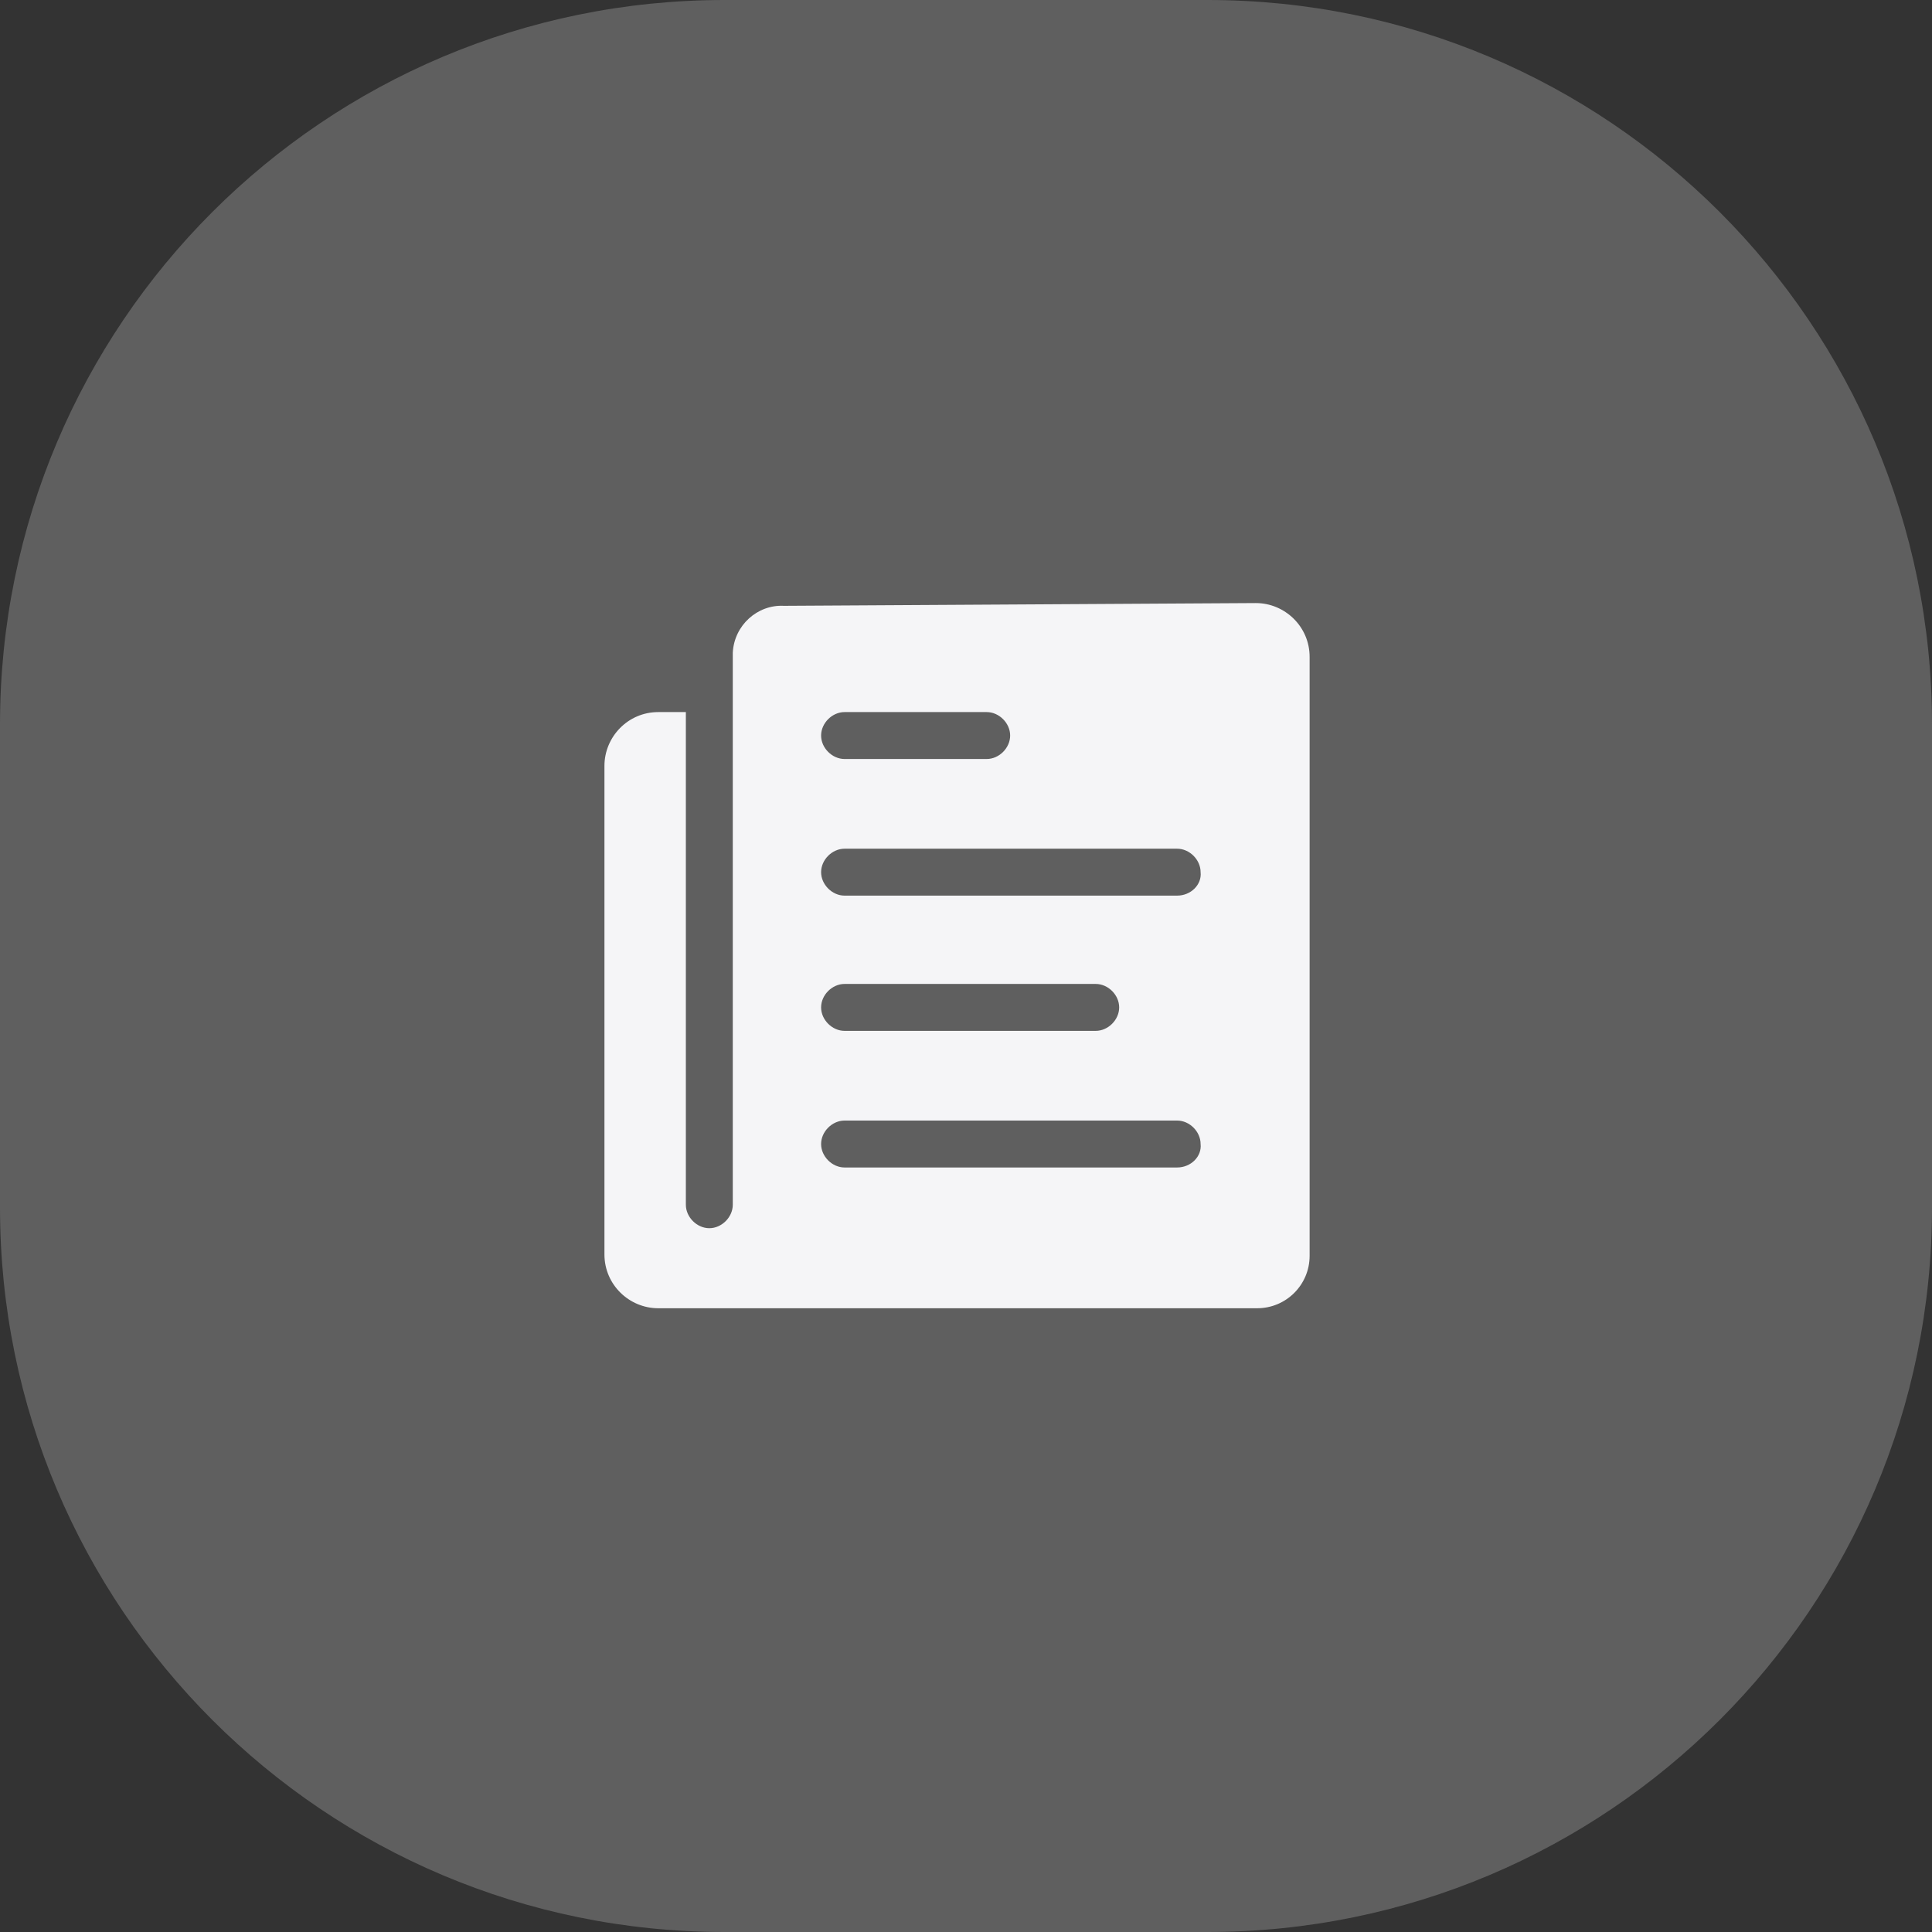 <?xml version="1.0" encoding="utf-8"?>
<!-- Generator: Adobe Illustrator 27.9.0, SVG Export Plug-In . SVG Version: 6.00 Build 0)  -->
<svg version="1.1" id="レイヤー_1" xmlns="http://www.w3.org/2000/svg" xmlns:xlink="http://www.w3.org/1999/xlink" x="0px"
	 y="0px" viewBox="0 0 140 140" style="enable-background:new 0 0 140 140;" xml:space="preserve">
<rect x="0" y="0" width="140" height="140" fill="#333333" stroke="none"/>
<style type="text/css">
	.st0{fill:#5F5F5F;}
	.st1{fill:#F5F5F7;}
</style>
<g id="グループ_13182" transform="translate(-1177 -2444)">
	<g transform="matrix(1, 0, 0, 1, 1177, 2444)">
		<path id="長方形_3168-2" class="st0" d="M52.5,0h35c29,0,52.5,23.5,52.5,52.5v35c0,29-23.5,52.5-52.5,52.5h-35
			C23.5,140,0,116.5,0,87.5v-35C0,23.5,23.5,0,52.5,0z"/>
	</g>
	<path id="Icon_ionic-ios-paper" class="st1" d="M1230.1,2491.7v39.6c0,0.9-0.8,1.7-1.7,1.7l0,0c-0.9,0-1.7-0.8-1.7-1.7v-35.7h-2
		c-2.2,0-3.9,1.8-3.9,3.9c0,0,0,0,0,0v35.4c0,2.2,1.8,3.9,3.9,3.9c0,0,0,0,0,0h43.4c2.1,0,3.8-1.7,3.8-3.8v-43.4
		c0-2.2-1.8-3.9-3.9-3.9c0,0,0,0,0,0l-34.2,0.2c-1.9-0.1-3.6,1.4-3.7,3.4C1230.1,2491.5,1230.1,2491.6,1230.1,2491.7z
		 M1238.2,2495.6h10.3c0.9,0,1.7,0.8,1.7,1.7l0,0c0,0.9-0.8,1.7-1.7,1.7h-10.3c-0.9,0-1.7-0.8-1.7-1.7l0,0
		C1236.5,2496.4,1237.3,2495.6,1238.2,2495.6L1238.2,2495.6z M1238.2,2515.3h18.2c0.9,0,1.7,0.8,1.7,1.7l0,0c0,0.9-0.8,1.7-1.7,1.7
		h-18.2c-0.9,0-1.7-0.8-1.7-1.7l0,0C1236.5,2516.1,1237.3,2515.3,1238.2,2515.3L1238.2,2515.3z M1262.3,2528.6h-24.1
		c-0.9,0-1.7-0.8-1.7-1.7l0,0c0-0.9,0.8-1.7,1.7-1.7h24.1c0.9,0,1.7,0.8,1.7,1.7l0,0C1264.1,2527.8,1263.3,2528.6,1262.3,2528.6z
		 M1262.3,2508.9h-24.1c-0.9,0-1.7-0.8-1.7-1.7l0,0c0-0.9,0.8-1.7,1.7-1.7h24.1c0.9,0,1.7,0.8,1.7,1.7l0,0
		C1264.1,2508.1,1263.3,2508.9,1262.3,2508.9z"/>
</g>
</svg>
